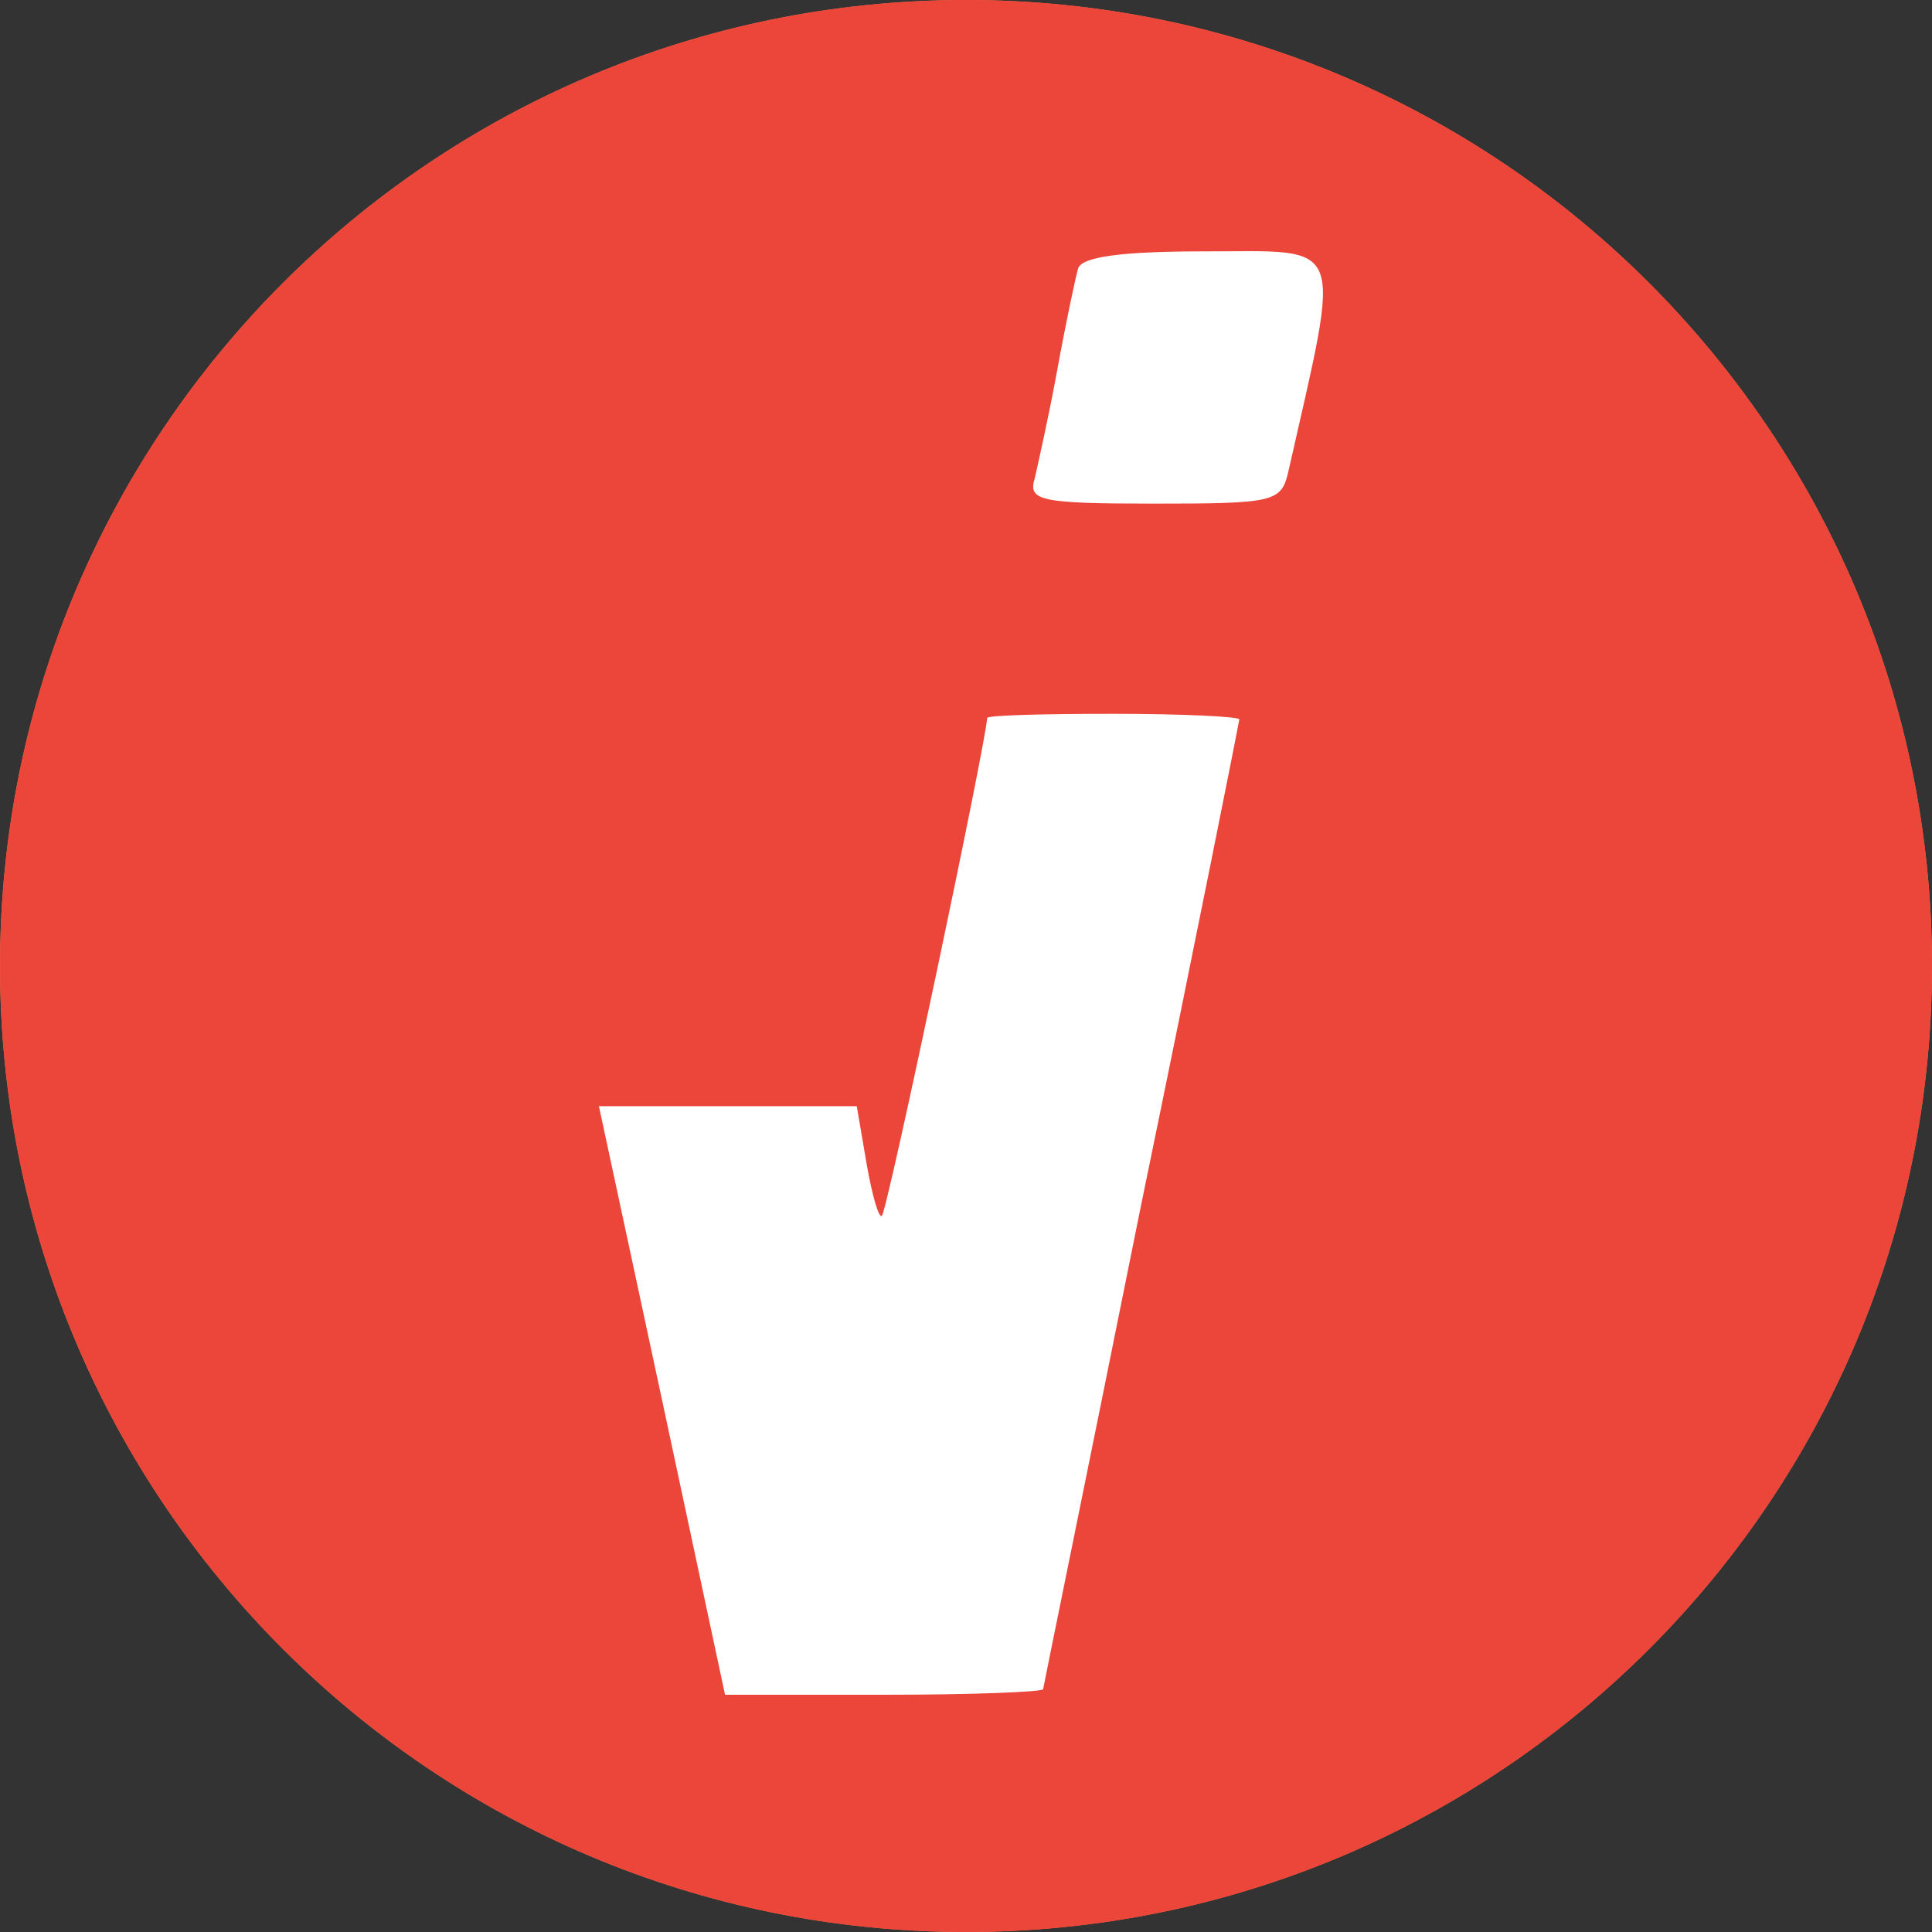 <svg xmlns="http://www.w3.org/2000/svg" width="100" height="100" fill="none"><rect width="100%" height="100%" fill="#333333" stroke="none"/><path fill="#FD754E" d="M50 100c27.614 0 49.999-22.385 49.999-50 0-27.614-22.385-50-50-50C22.385 0 0 22.386 0 50c0 27.615 22.386 50 50 50z"/><path fill="#EB4639" d="M50 100c27.615 0 50-22.385 50-50 0-27.614-22.385-50-50-50C22.388 0 .003 22.386.003 50c0 27.615 22.385 50 49.999 50z"/><path fill="#fff" d="M55.807 13.881c-.146.508-.653 2.901-1.089 5.295-.435 2.394-1.015 4.932-1.16 5.585-.363 1.16.29 1.306 6.165 1.306 6.238 0 6.601-.073 6.964-1.668 2.756-12.186 3.046-11.388-4.352-11.388-4.352 0-6.31.29-6.528.87zm-4.715 23.284c0 1.015-5.15 25.46-5.44 25.75-.145.217-.508-1.016-.798-2.684l-.508-2.974H31l1.668 7.76c.943 4.353 2.394 11.171 3.264 15.233l1.596 7.47h8.269c4.497 0 8.196-.144 8.196-.29 0-.072 2.321-11.387 5.078-25.096 2.829-13.709 5.077-25.024 5.077-25.097 0-.145-2.901-.29-6.528-.29-3.554 0-6.528.073-6.528.218z"/></svg>